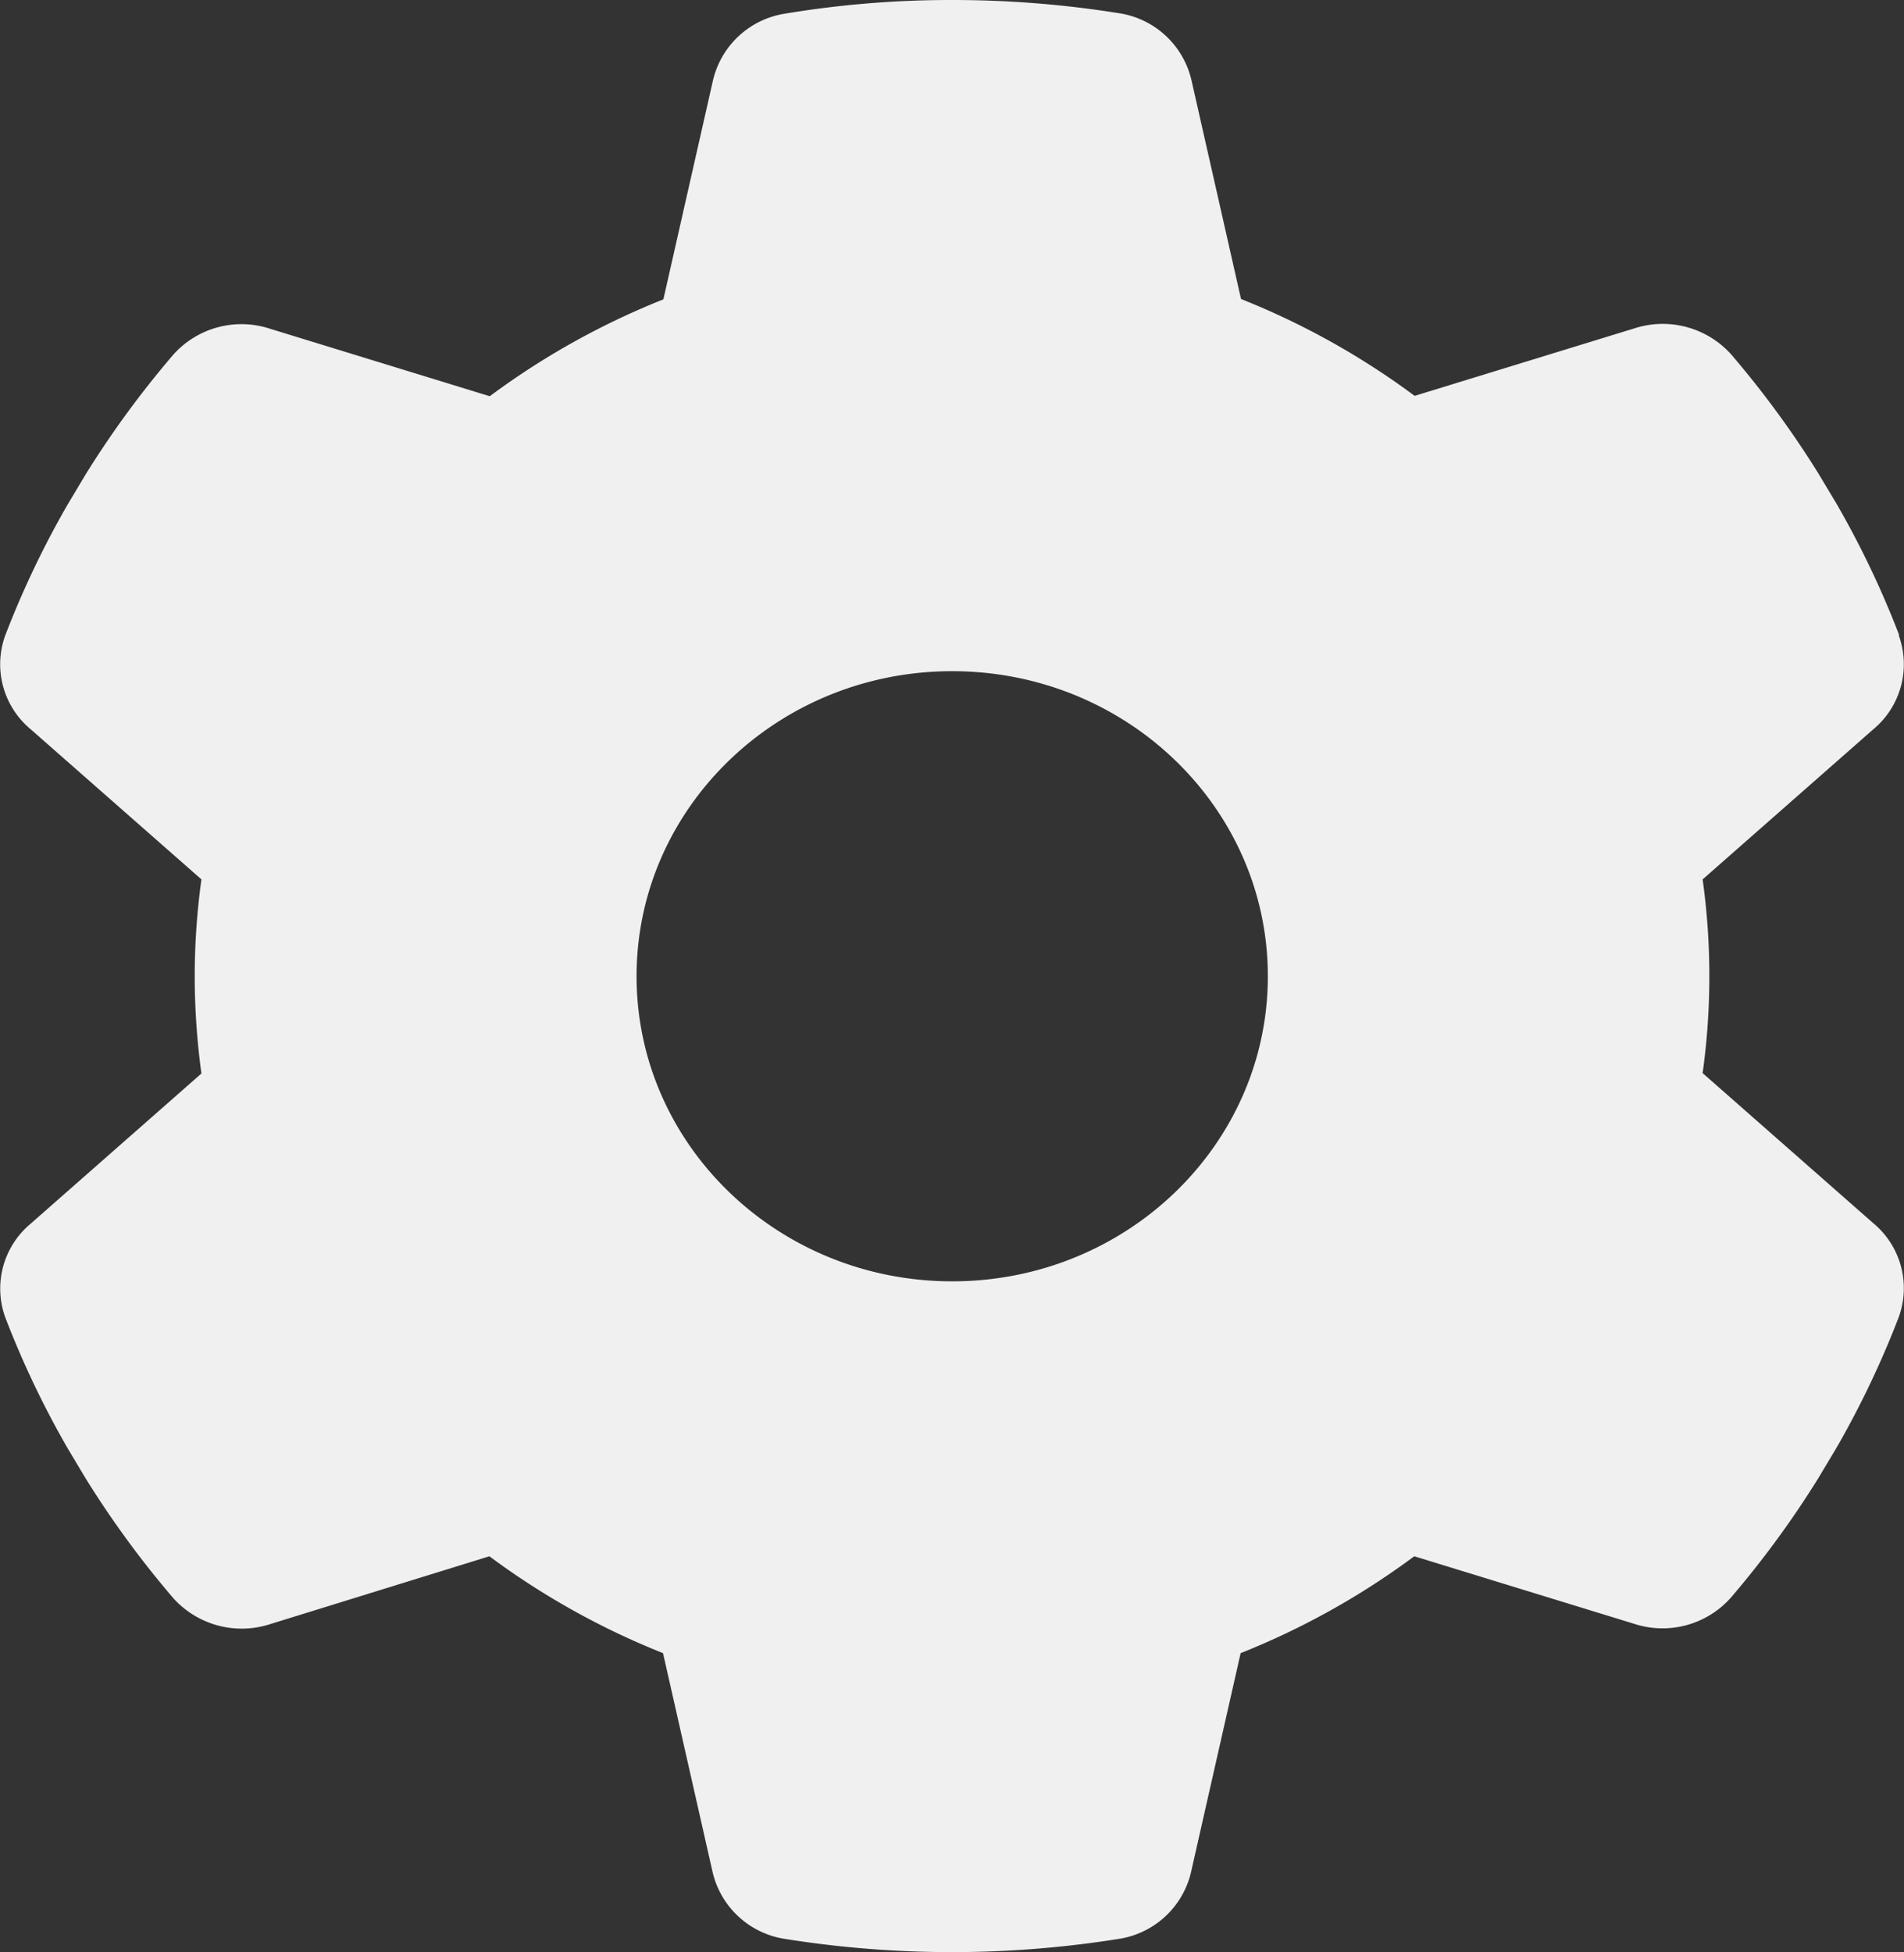 <svg xmlns="http://www.w3.org/2000/svg" width="185.318" height="190" viewBox="0 0 185.318 190">
  <rect x="0" y="0" width="185.318" height="190" fill="#333333" stroke="none"/>
  <path id="size03" d="M199.467,61.836a8.223,8.223,0,0,1-2.458,9.131L180.381,85.591a68.4,68.4,0,0,1,0,18.855l16.628,14.624a8.223,8.223,0,0,1,2.458,9.131,90.579,90.579,0,0,1-6.068,12.731l-1.8,3.006a94.526,94.526,0,0,1-8.487,11.58,8.891,8.891,0,0,1-9.408,2.524l-21.39-6.57a74.563,74.563,0,0,1-16.9,9.428l-4.8,21.194a8.547,8.547,0,0,1-6.989,6.607,103.17,103.17,0,0,1-32.642,0,8.547,8.547,0,0,1-6.989-6.607l-4.8-21.194a74.563,74.563,0,0,1-16.9-9.428L40.944,158.08a8.961,8.961,0,0,1-9.408-2.524,94.531,94.531,0,0,1-8.487-11.58l-1.8-3.006a90.58,90.58,0,0,1-6.068-12.731,8.223,8.223,0,0,1,2.458-9.131l16.628-14.624a70.42,70.42,0,0,1-.653-9.465,69.452,69.452,0,0,1,.653-9.428L17.634,70.967a8.223,8.223,0,0,1-2.458-9.131,90.58,90.58,0,0,1,6.068-12.731l1.8-3.006a94.532,94.532,0,0,1,8.487-11.58,8.892,8.892,0,0,1,9.408-2.524l21.39,6.57a74.563,74.563,0,0,1,16.9-9.428l4.8-21.194A8.547,8.547,0,0,1,91.02,1.336,98.414,98.414,0,0,1,107.341,0a102.586,102.586,0,0,1,16.321,1.3,8.547,8.547,0,0,1,6.989,6.607l4.8,21.194a74.563,74.563,0,0,1,16.9,9.428l21.39-6.57a8.961,8.961,0,0,1,9.408,2.524,94.531,94.531,0,0,1,8.487,11.58l1.8,3.006A90.578,90.578,0,0,1,199.505,61.8Zm-92.126,62.876c16.967,0,30.722-13.294,30.722-29.693s-13.755-29.693-30.722-29.693S76.619,78.619,76.619,95.019s13.755,29.693,30.722,29.693Z" transform="translate(-14.662)" fill="#f0f0f0"/>
</svg>
